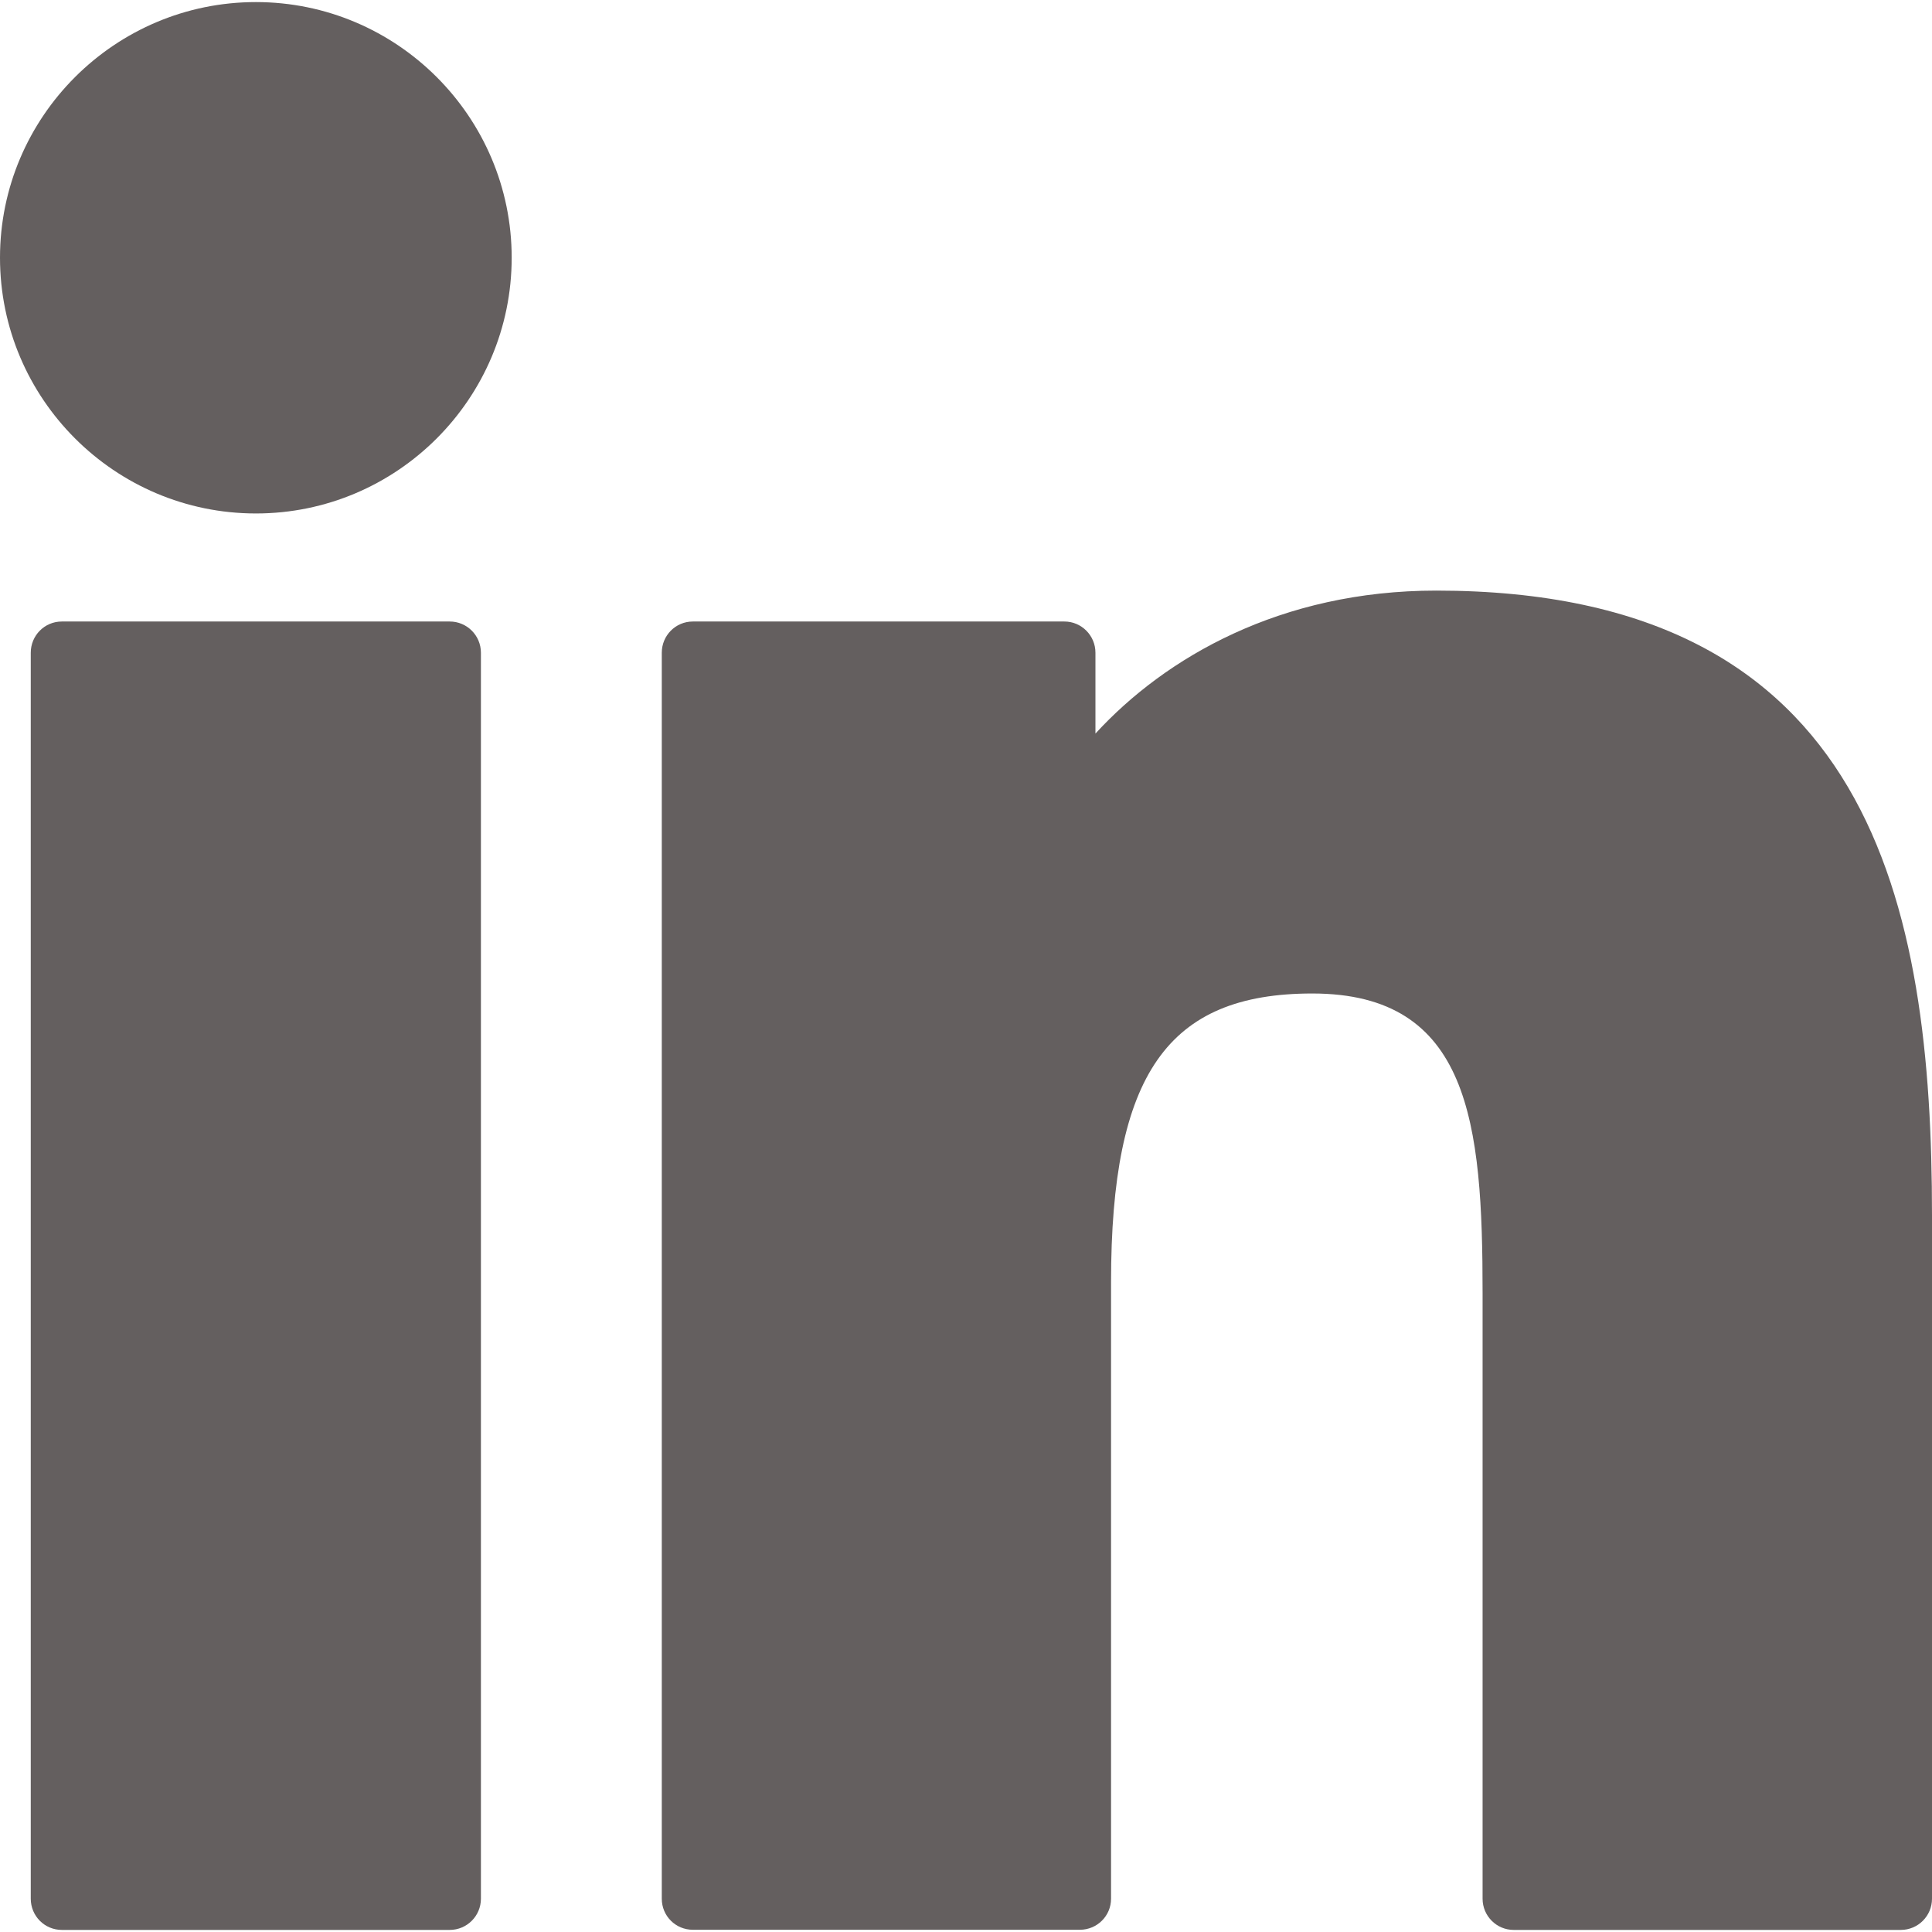 <svg width="13" height="13" viewBox="0 0 13 13" fill="none" xmlns="http://www.w3.org/2000/svg">
<path d="M3.026 4.182H0.416C0.3 4.182 0.207 4.276 0.207 4.392V12.776C0.207 12.892 0.3 12.986 0.416 12.986H3.026C3.142 12.986 3.236 12.892 3.236 12.776V4.392C3.236 4.276 3.142 4.182 3.026 4.182Z" fill="#645F5F"/>
<path d="M1.722 0.014C0.773 0.014 0 0.786 0 1.734C0 2.683 0.773 3.455 1.722 3.455C2.671 3.455 3.443 2.683 3.443 1.734C3.443 0.786 2.671 0.014 1.722 0.014Z" fill="#645F5F"/>
<path d="M9.664 3.974C8.616 3.974 7.841 4.424 7.371 4.936V4.392C7.371 4.276 7.277 4.182 7.162 4.182H4.662C4.546 4.182 4.453 4.276 4.453 4.392V12.776C4.453 12.892 4.546 12.985 4.662 12.985H7.266C7.382 12.985 7.476 12.892 7.476 12.776V8.628C7.476 7.23 7.856 6.685 8.83 6.685C9.891 6.685 9.976 7.558 9.976 8.7V12.776C9.976 12.892 10.07 12.986 10.185 12.986H12.79C12.906 12.986 13 12.892 13 12.776V8.177C13 6.098 12.604 3.974 9.664 3.974Z" fill="#645F5F"/>
</svg>
